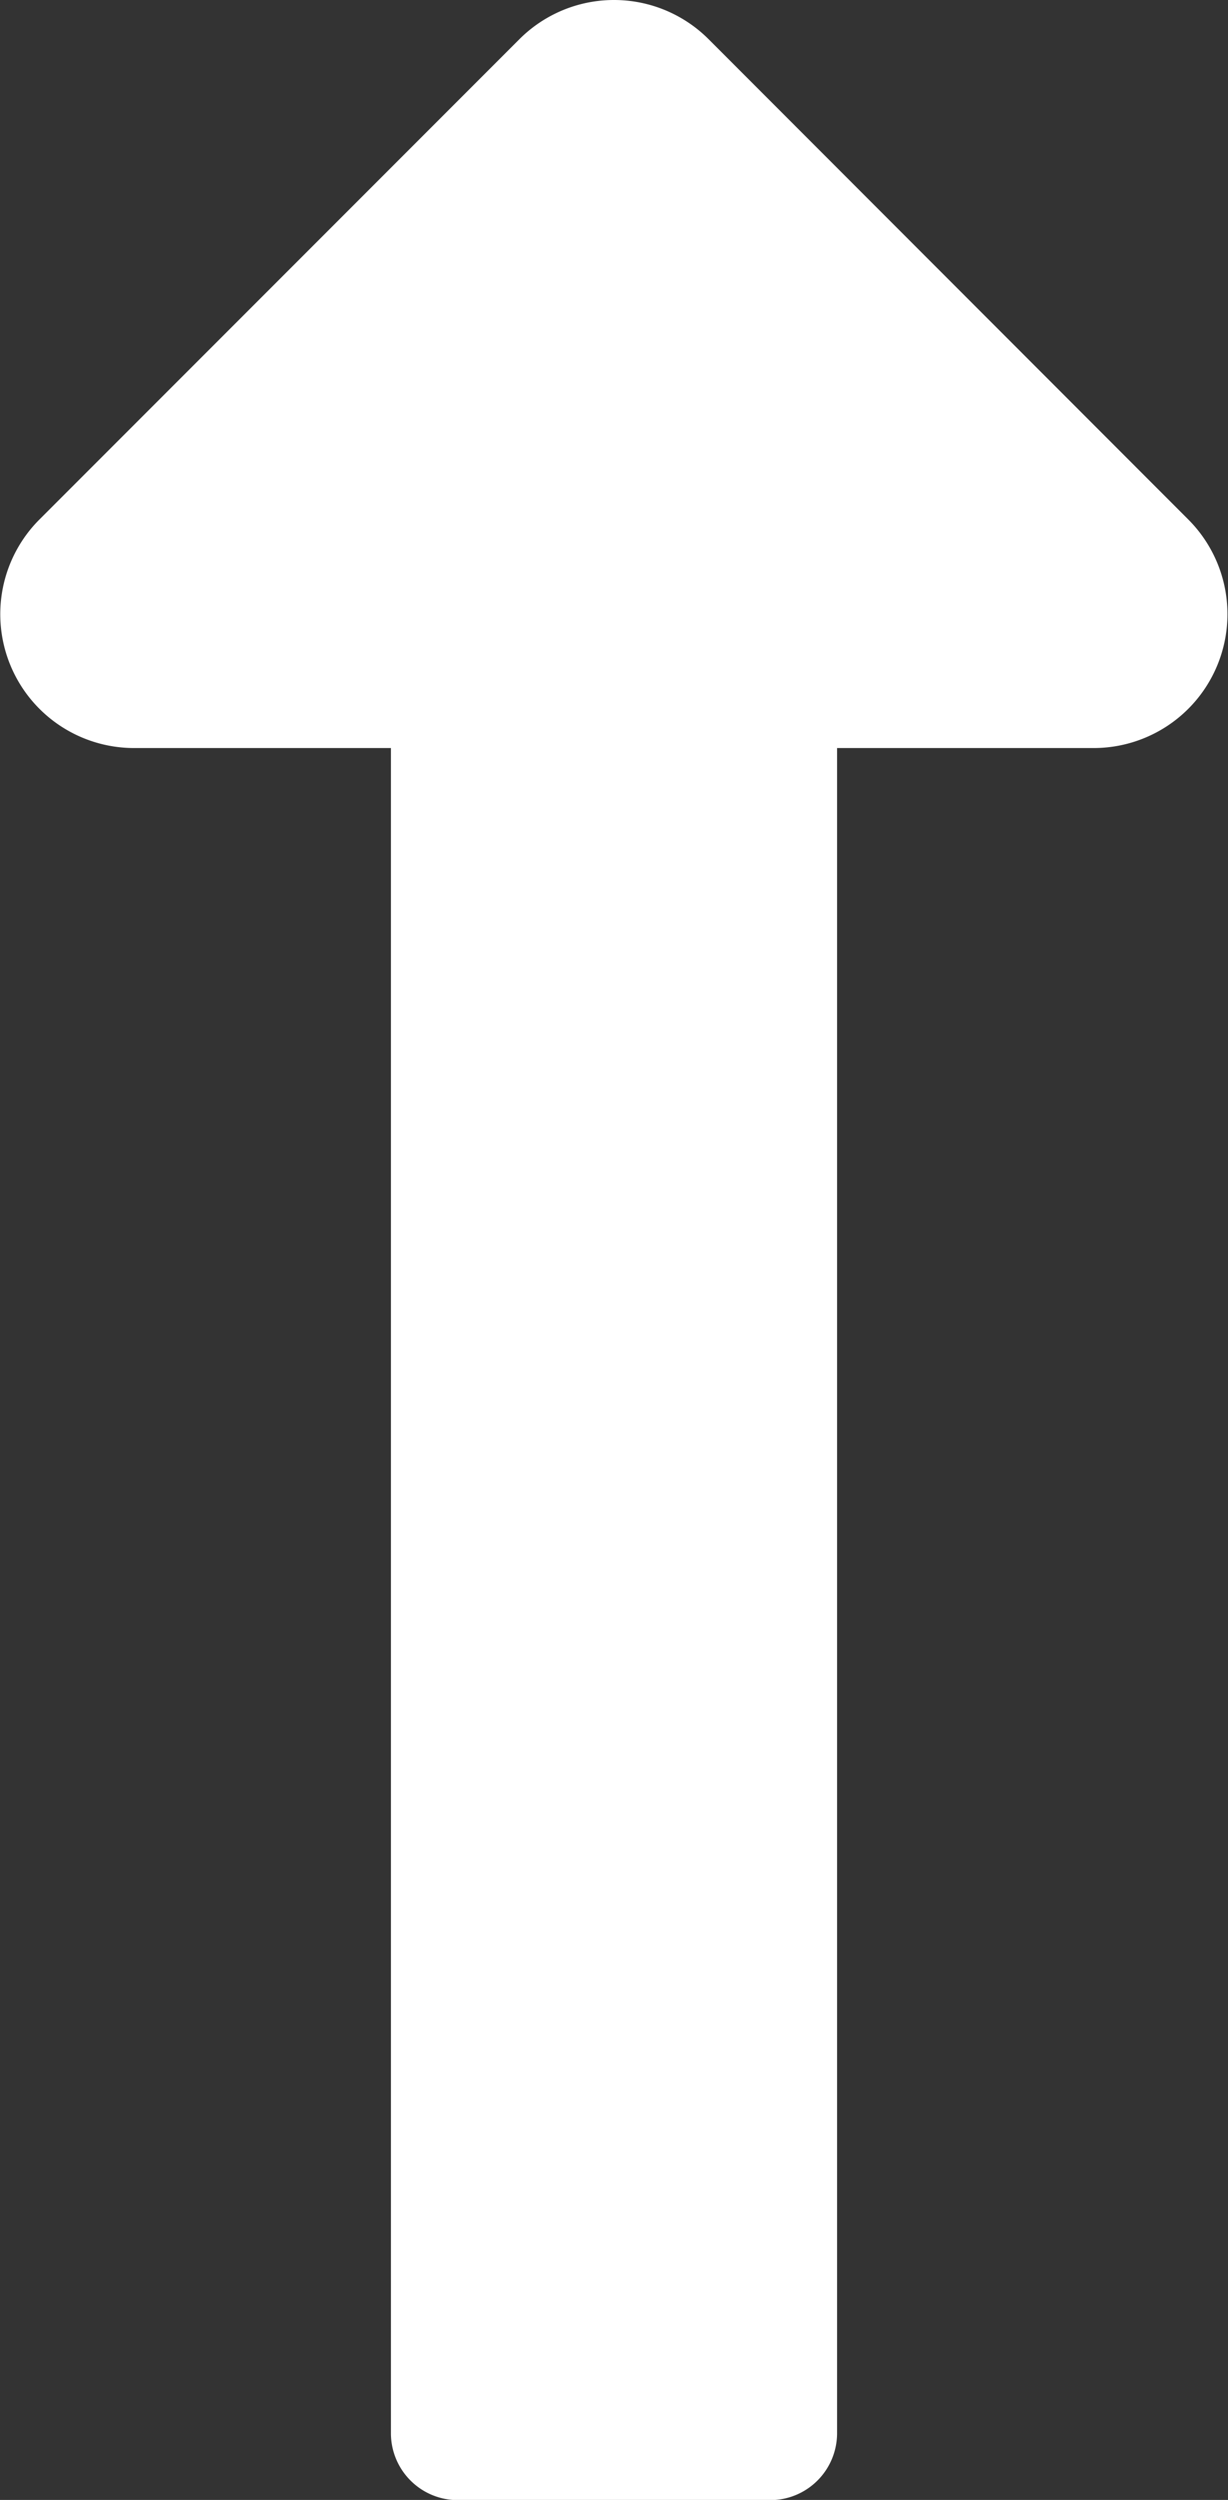 <svg xmlns="http://www.w3.org/2000/svg" width="13.272" height="27" viewBox="0 0 13.272 27">
  <rect x="0" y="0" width="13.272" height="27" fill="#333333" stroke="none"/>
  <path id="icon-top" d="M5.483,10.329v18.2a.723.723,0,0,0,.723.723H9.582a.723.723,0,0,0,.723-.723v-18.2h2.776A1.446,1.446,0,0,0,14.1,7.86L8.917,2.674a1.446,1.446,0,0,0-2.046,0L1.685,7.86a1.446,1.446,0,0,0,1.023,2.469Z" transform="translate(-1.258 -2.25)" fill="#fff"/>
</svg>
